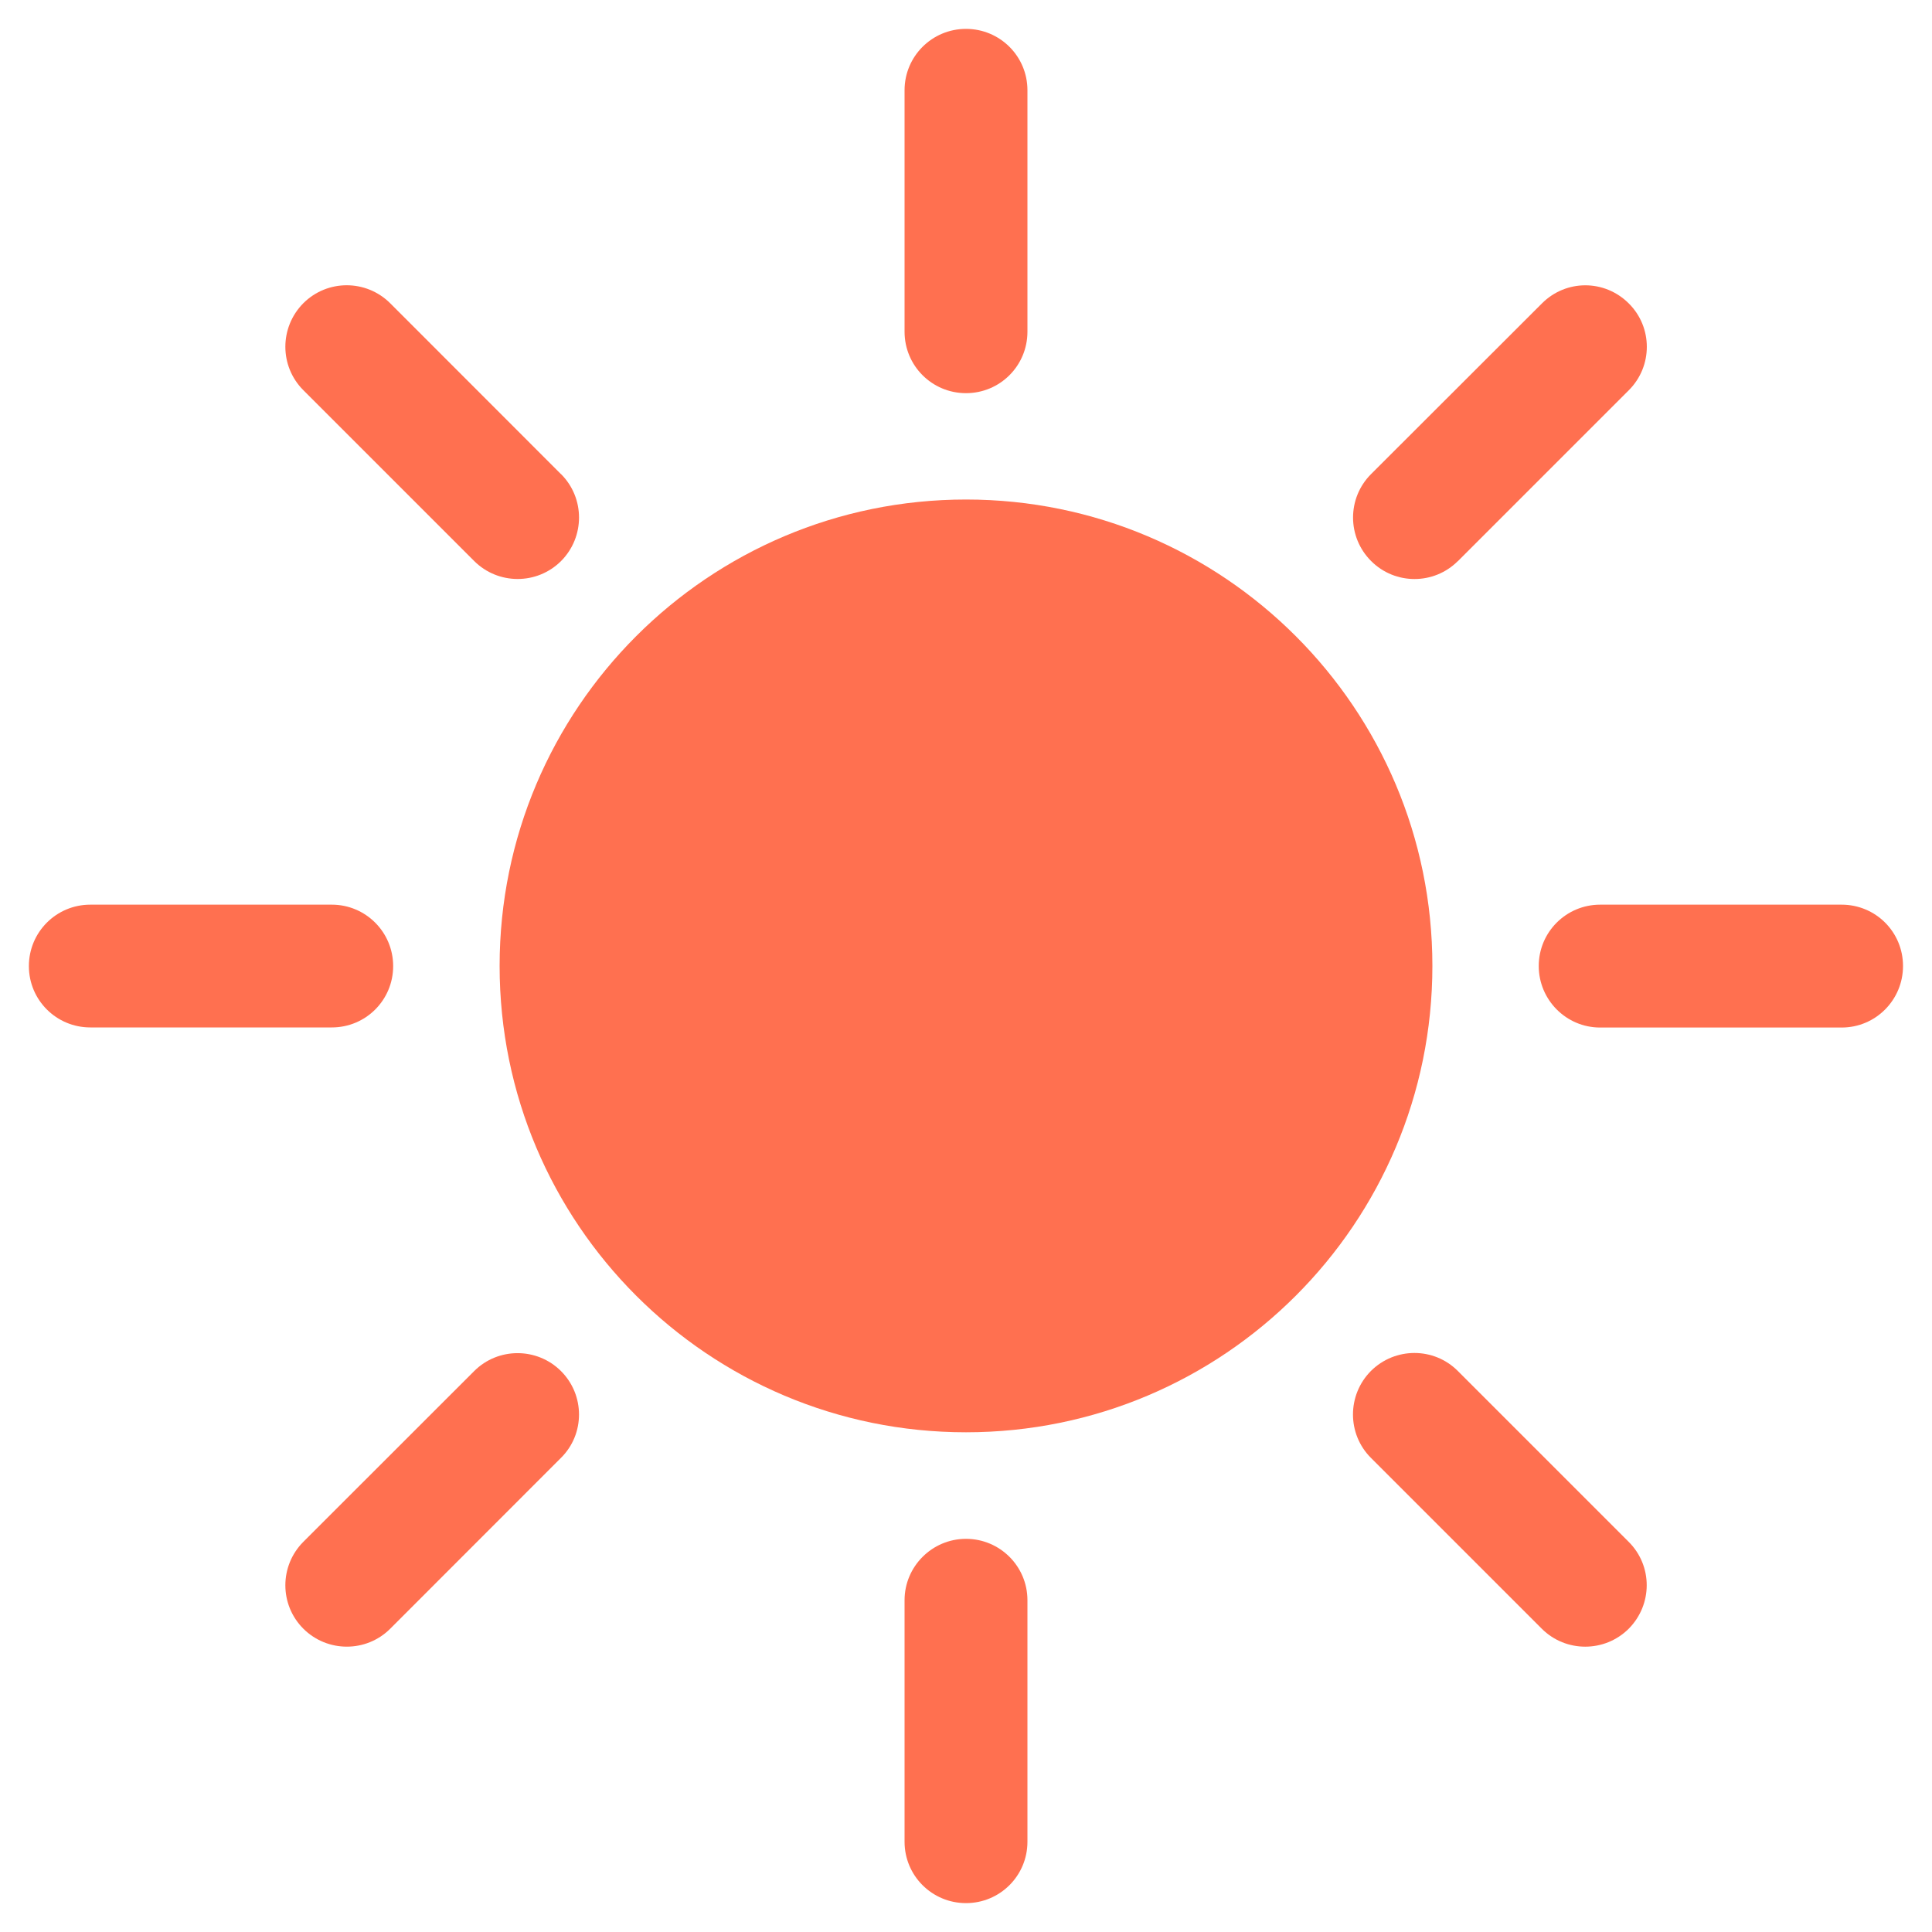 <?xml version="1.0" encoding="UTF-8"?>
<svg id="Ebene_1" data-name="Ebene 1" xmlns="http://www.w3.org/2000/svg" width="200" height="200" xmlns:xlink="http://www.w3.org/1999/xlink" viewBox="0 0 200 200">
  <defs>
    <style>
      .cls-1 {
        fill: none;
      }

      .cls-2 {
        fill: #ff7050;
      }

      .cls-3 {
        clip-path: url(#clippath);
      }
    </style>
    <clipPath id="clippath">
      <rect class="cls-1" x="2.99" y="2.99" width="194.02" height="194.02"/>
    </clipPath>
  </defs>
  <g class="cls-3">
    <path class="cls-2" d="M148.28,99.99c0,26.67-21.61,48.28-48.28,48.28s-48.28-21.61-48.28-48.28,21.62-48.28,48.28-48.28,48.28,21.62,48.28,48.28"/>
    <path class="cls-2" d="M106.36,34.34c0,3.52-2.84,6.36-6.36,6.36s-6.36-2.84-6.36-6.36V9.34c0-3.51,2.84-6.35,6.36-6.35s6.36,2.84,6.36,6.35v25Z"/>
    <path class="cls-2" d="M58.08,49.08c2.48,2.48,2.48,6.51,0,9-2.49,2.48-6.51,2.47-8.99,0l-17.69-17.69c-2.48-2.48-2.48-6.5,0-9,2.48-2.48,6.5-2.48,8.99,0l17.68,17.69Z"/>
    <path class="cls-2" d="M34.35,93.65c3.5,0,6.35,2.84,6.35,6.36s-2.84,6.35-6.35,6.35H9.35c-3.51,0-6.36-2.83-6.36-6.35s2.84-6.36,6.36-6.36h25Z"/>
    <path class="cls-2" d="M49.09,141.93c2.47-2.47,6.5-2.47,8.98,0,2.49,2.48,2.49,6.52.01,8.98l-17.69,17.7c-2.48,2.47-6.5,2.47-8.99-.01-2.48-2.48-2.48-6.5,0-8.99l17.69-17.68Z"/>
    <path class="cls-2" d="M93.64,165.65c0-3.49,2.85-6.35,6.36-6.35s6.36,2.84,6.36,6.35v25.01c0,3.51-2.84,6.35-6.36,6.35s-6.36-2.84-6.36-6.35v-25.01Z"/>
    <path class="cls-2" d="M141.92,150.92c-2.48-2.47-2.48-6.51,0-9,2.49-2.48,6.52-2.48,8.99,0l17.69,17.69c2.49,2.48,2.49,6.49,0,9-2.49,2.47-6.51,2.47-8.99,0l-17.69-17.69Z"/>
    <path class="cls-2" d="M165.64,106.37c-3.5,0-6.35-2.86-6.35-6.37,0-3.51,2.84-6.35,6.36-6.35h24.99c3.53,0,6.36,2.83,6.36,6.35s-2.84,6.37-6.35,6.37h-25.02Z"/>
    <path class="cls-2" d="M150.92,58.08c-2.48,2.48-6.5,2.48-8.98,0-2.49-2.48-2.5-6.51-.01-9l17.69-17.67c2.49-2.5,6.49-2.5,8.99,0,2.49,2.47,2.49,6.5.01,8.98l-17.69,17.69Z"/>
  </g>
</svg>